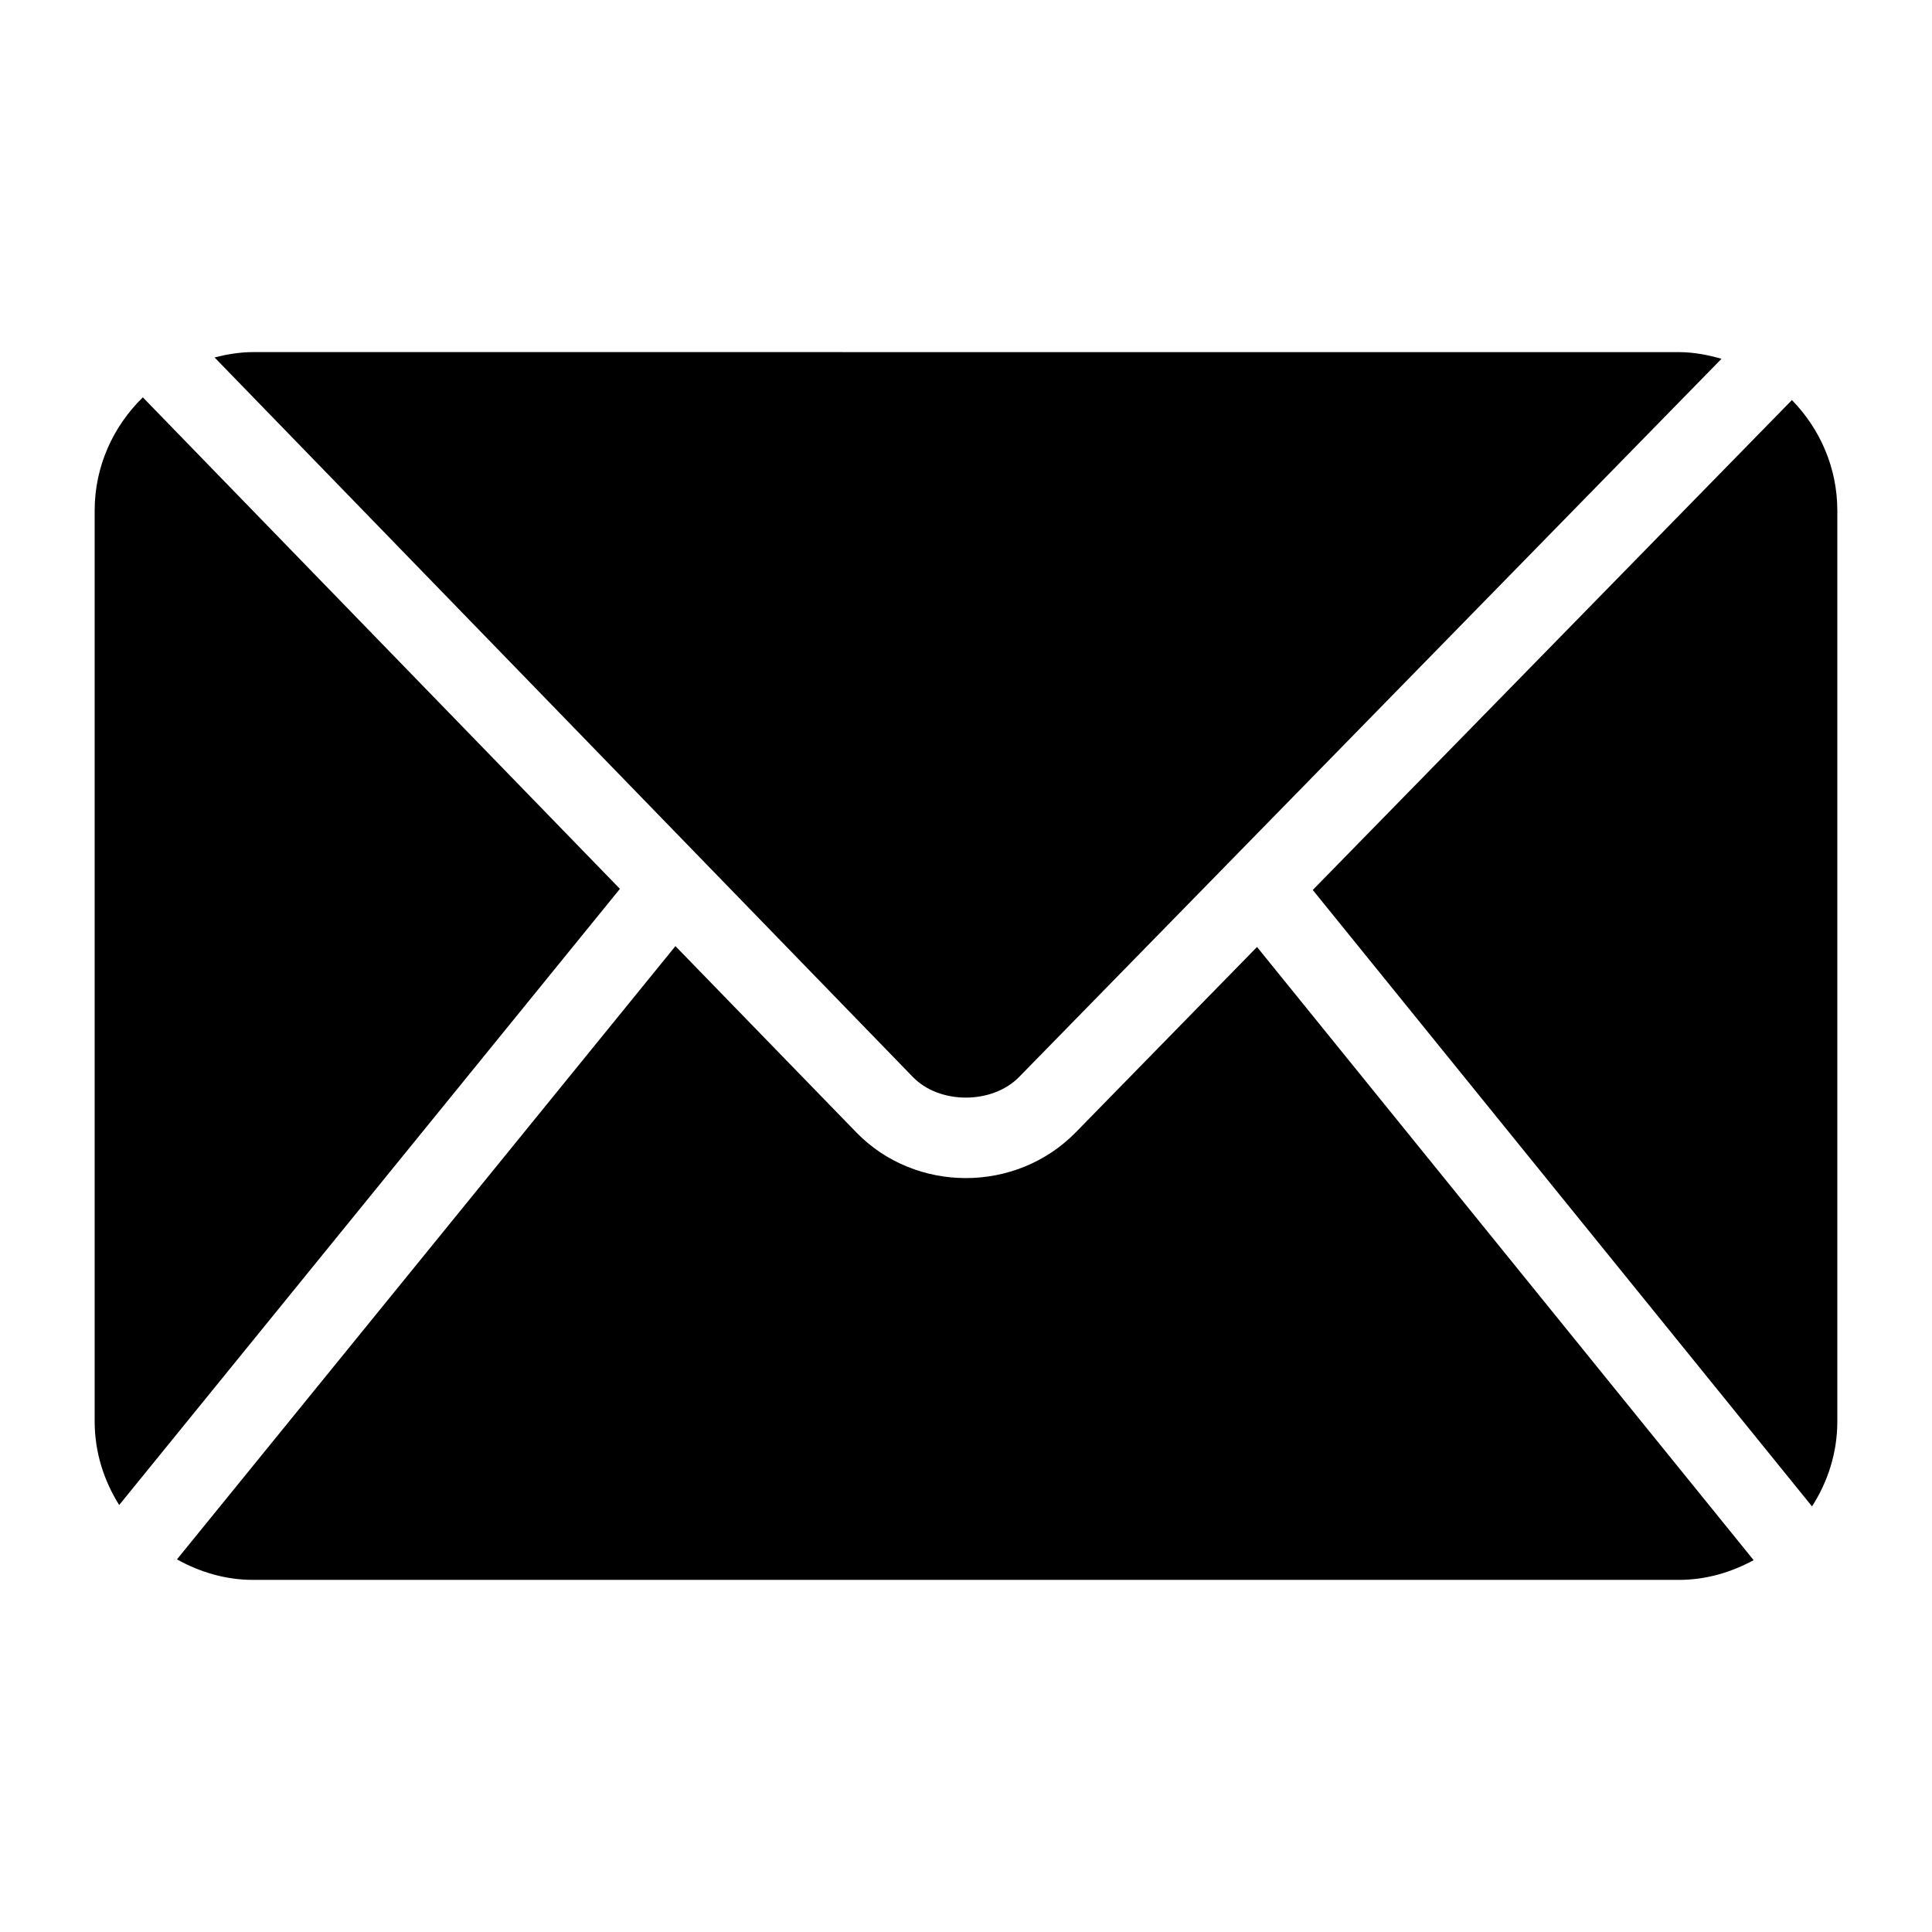 <?xml version="1.0" encoding="UTF-8"?>
<!-- Uploaded to: SVG Find, www.svgrepo.com, Generator: SVG Find Mixer Tools -->
<svg fill="#000000" width="800px" height="800px" version="1.1" viewBox="144 144 512 512" xmlns="http://www.w3.org/2000/svg">
 <path d="m211.07 237.31c-3.539 0-6.922 0.582-10.211 1.414l185.07 190.7c7.066 7.281 21.016 7.269 28.148-0.02l186.14-190.32c-3.621-1.027-7.359-1.766-11.297-1.766zm-29.215 11.992c-7.84 7.641-12.77 18.258-12.77 29.992v241.41c0 8.133 2.449 15.688 6.5 22.141l132.7-163.29zm437.02 0.719-126.98 129.83 132.31 163.36c4.191-6.527 6.703-14.227 6.703-22.508v-241.41c0-11.367-4.621-21.691-12.031-29.273zm-295.88 144.71-132.1 162.52c6.019 3.348 12.836 5.434 20.172 5.434h377.86c7.188 0 13.871-2.004 19.805-5.227l-131.61-162.5-48.031 49.117c-15.781 16.137-42.445 16.215-58.199-0.02z"/>
</svg>